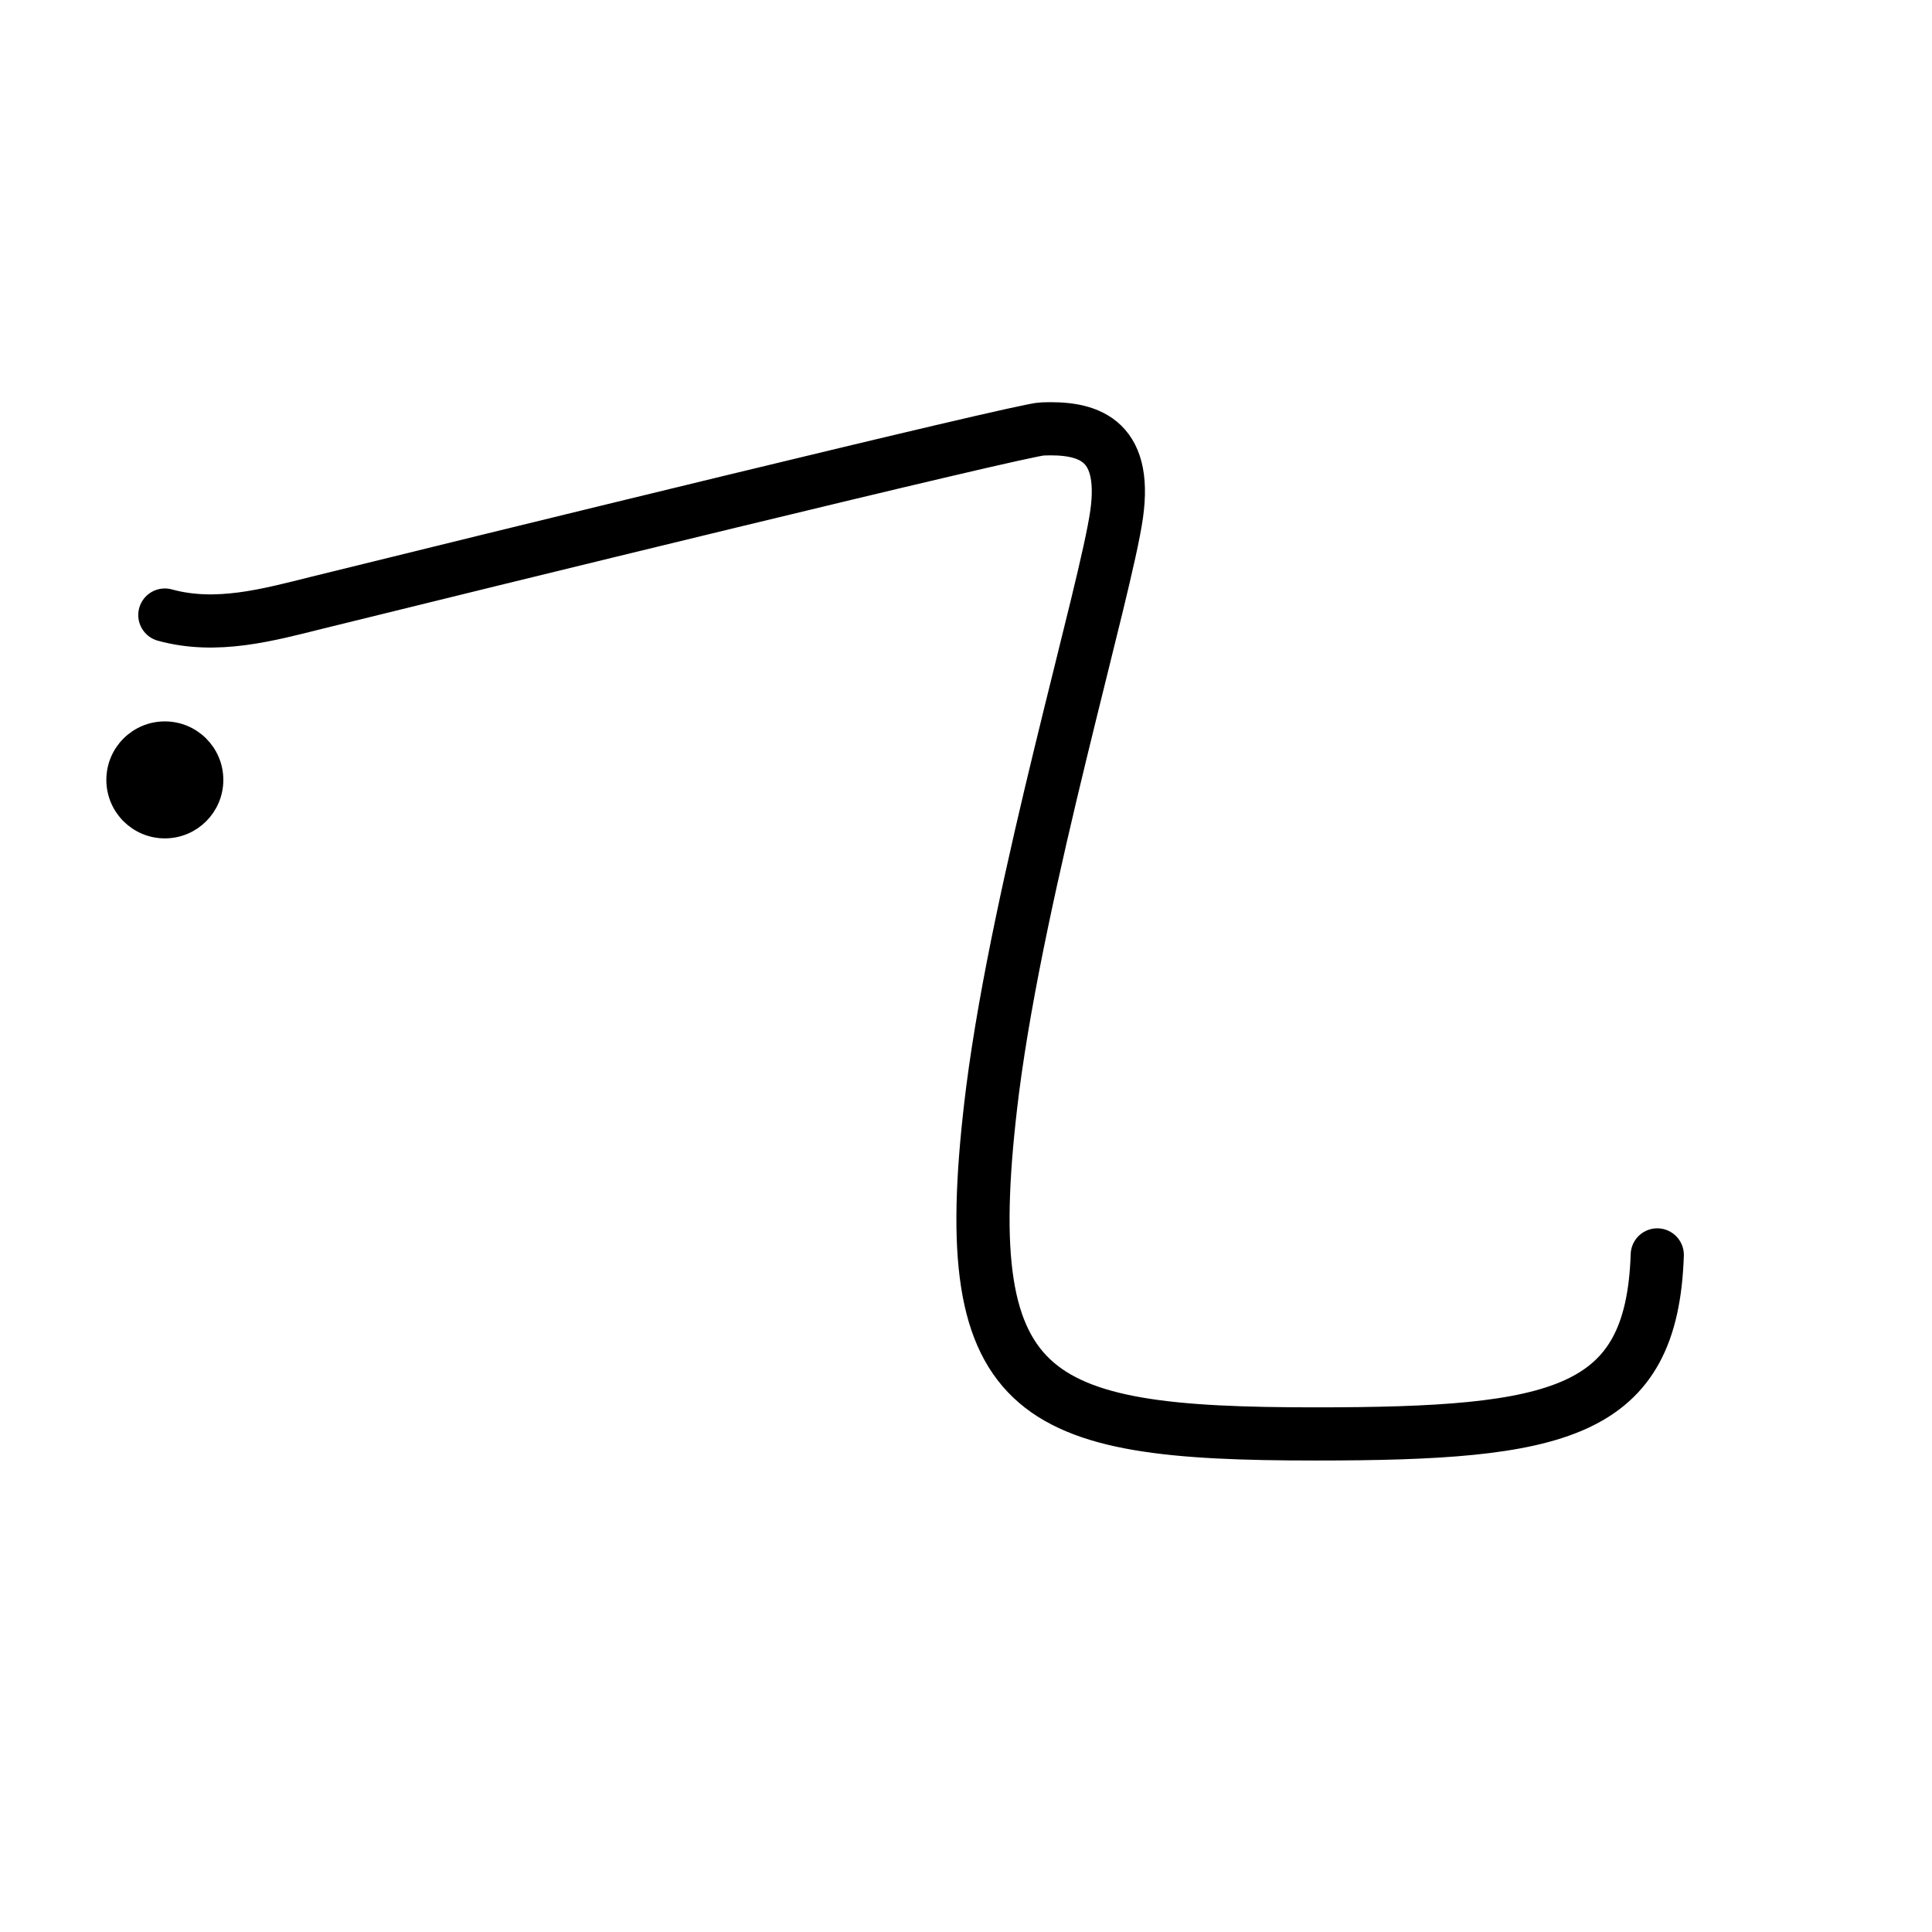 <?xml version="1.0" encoding="utf-8"?>
<!-- Generator: Adobe Illustrator 21.0.2, SVG Export Plug-In . SVG Version: 6.00 Build 0)  -->
<svg version="1.1" id="Layer_1" xmlns="http://www.w3.org/2000/svg" xmlns:xlink="http://www.w3.org/1999/xlink" x="0px" y="0px"
	 viewBox="0 0 109 109" style="enable-background:new 0 0 109 109;" xml:space="preserve">
<style type="text/css">
	.st0{fill:none;stroke:#000000;stroke-width:3;stroke-linecap:round;stroke-linejoin:round;}
	.st1{stroke:#000000;stroke-miterlimit:10;}
</style>
<g id="kvg:StrokePaths_04e5d" xmlns:kvg="http://kanjivg.tagaini.net">
	<g id="kvg:04e5d" kvg:element="‚Ä∞œÄ√π" xmlns:kvg="http://kanjivg.tagaini.net">
		<g id="kvg:04e5d-g2" kvg:element="‚Ä∞œÄ√¥" kvg:radical="tradit" xmlns:kvg="http://kanjivg.tagaini.net">
			<path id="kvg:04e5d-s2" kvg:type="‚Äû√°√†" xmlns:kvg="http://kanjivg.tagaini.net" class="st0" d="M9.3,34.7
				c2.9,0.8,5.8,0,8.6-0.7c8.5-2.1,39.9-9.8,40.9-9.8c2.5-0.1,4.8,0.5,4.2,4.8s-5.5,20.8-7,32.5C53.8,79,58,80.9,74.2,80.9
				c13.8,0,19-1.1,19.3-10.1"/>
		</g>
	</g>
</g>
<circle class="st1" cx="9.3" cy="44" r="2.8"/>
</svg>
